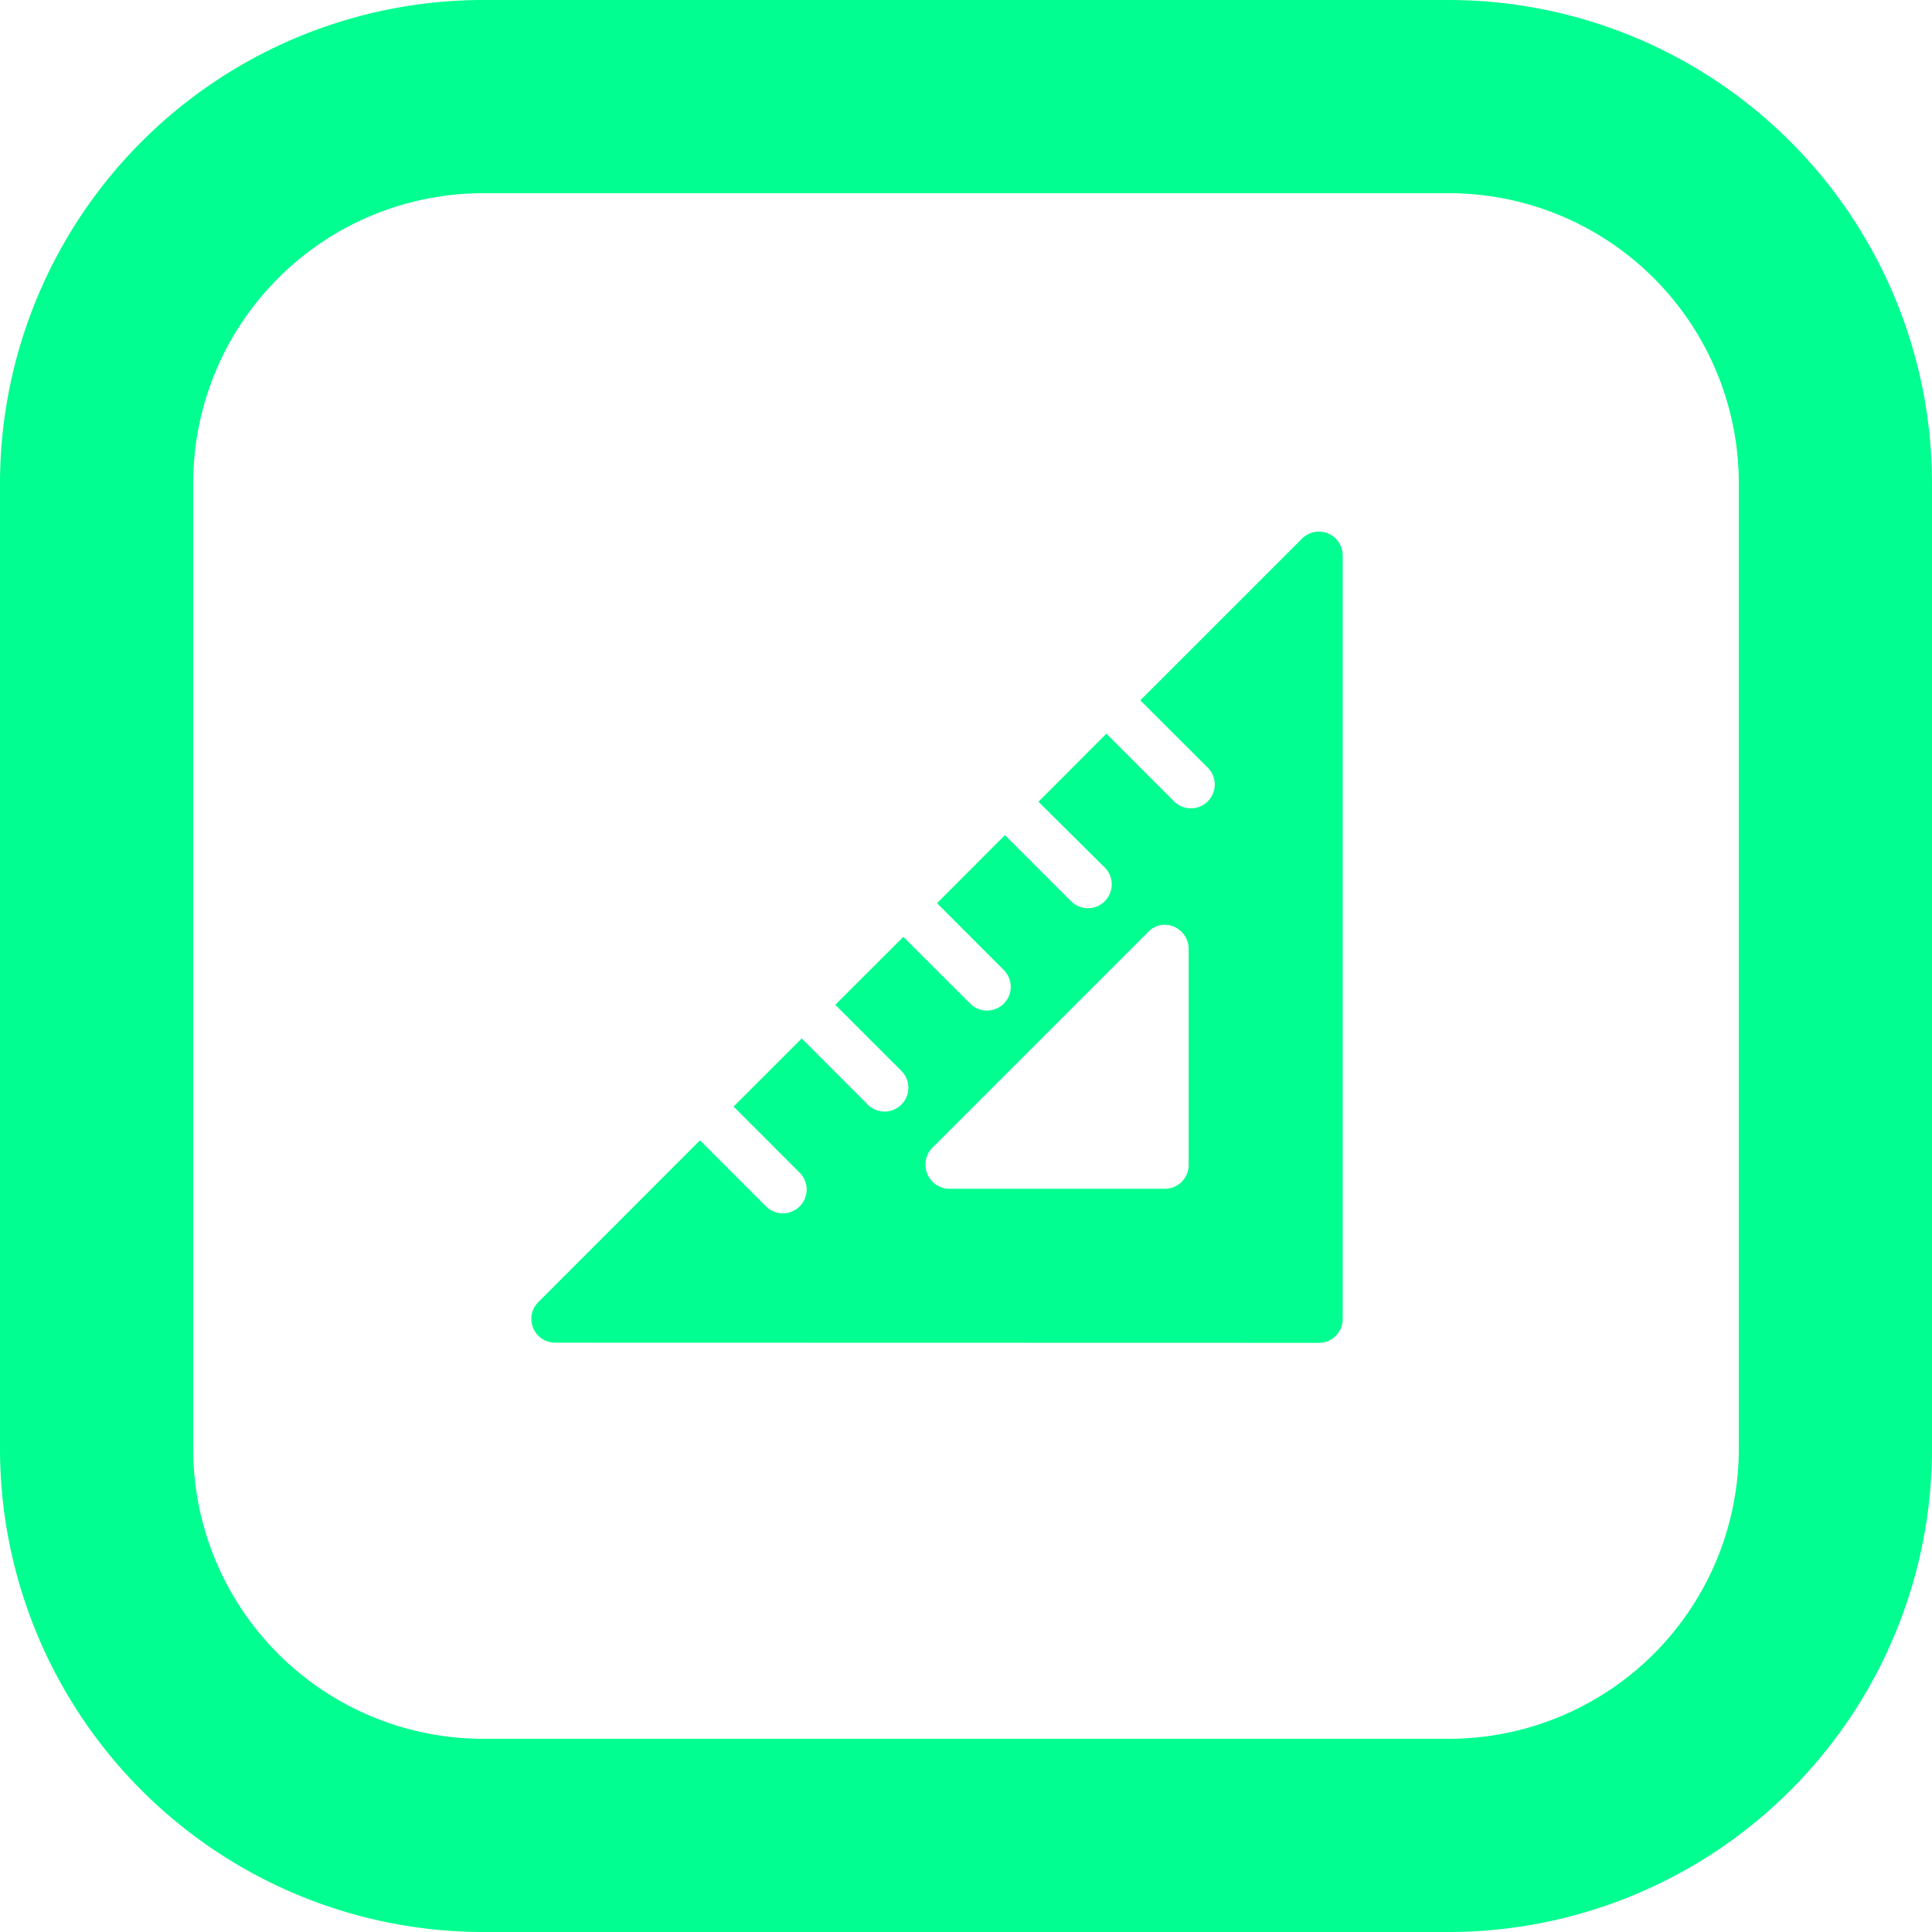 <svg xmlns="http://www.w3.org/2000/svg" width="32" height="32" viewBox="0 0 32 32"><path id="Union_5" data-name="Union 5" d="M8,32a8.009,8.009,0,0,1-8-8V8A8.009,8.009,0,0,1,8,0H24a8.009,8.009,0,0,1,8,8V24a8.009,8.009,0,0,1-8,8ZM3.2,8V24A4.805,4.805,0,0,0,8,28.8H24A4.805,4.805,0,0,0,28.8,24V8A4.805,4.805,0,0,0,24,3.2H8A4.805,4.805,0,0,0,3.2,8ZM9.194,22.239a.394.394,0,0,1-.278-.672l2.678-2.68L12.7,19.994a.395.395,0,0,0,.558-.558l-1.108-1.108L13.279,17.2l1.106,1.108a.395.395,0,0,0,.558-.558l-1.108-1.108,1.127-1.125,1.108,1.106a.393.393,0,1,0,.556-.556l-1.106-1.108,1.125-1.127,1.108,1.108a.395.395,0,0,0,.558-.558L17.2,13.279l1.125-1.127,1.108,1.108a.395.395,0,1,0,.558-.558L18.887,11.6l2.68-2.68a.394.394,0,0,1,.672.278v12.65a.394.394,0,0,1-.394.394Zm9.82-6.8-3.577,3.577a.4.4,0,0,0,.28.674h3.577a.394.394,0,0,0,.394-.394V15.717a.4.4,0,0,0-.4-.4A.387.387,0,0,0,19.014,15.438Z" fill="#00fe90"></path></svg>
